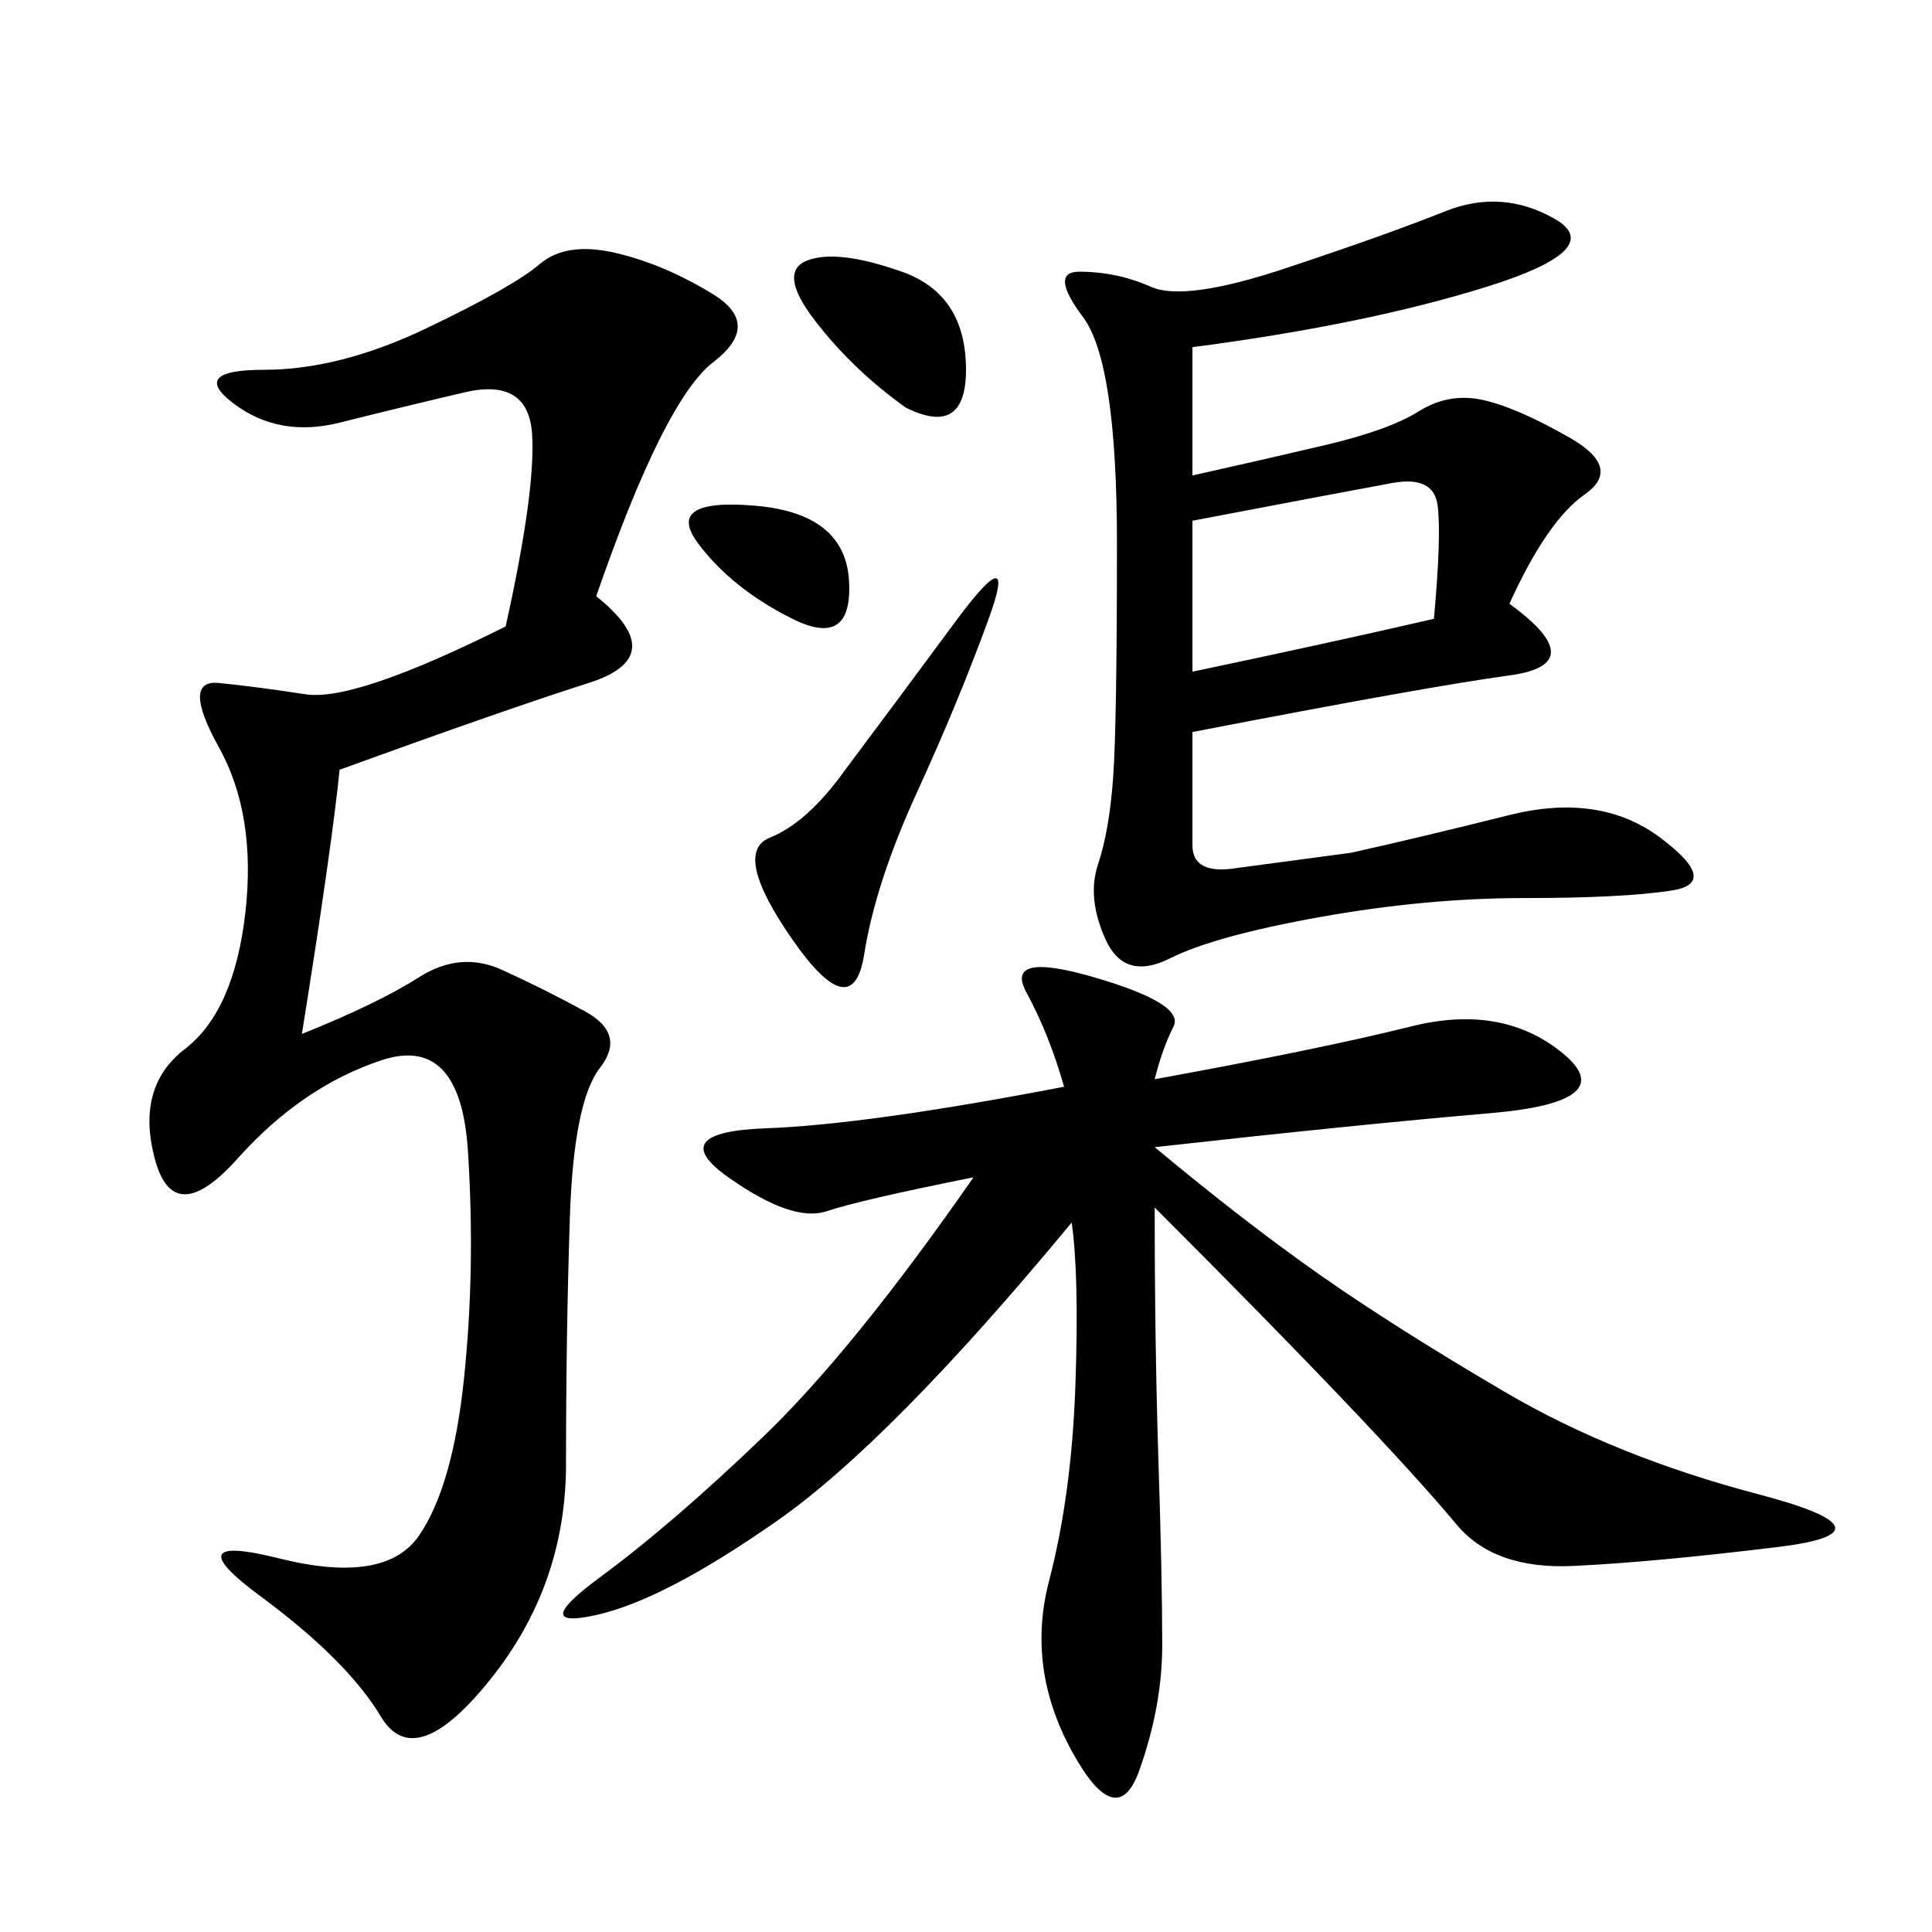 <svg xmlns="http://www.w3.org/2000/svg" xmlns:xlink="http://www.w3.org/1999/xlink" width="300" height="300"><path d="M179.30 167.58Q205.08 162.89 219.14 159.38Q233.20 155.86 242.58 163.48Q251.95 171.09 231.45 172.85Q210.94 174.61 179.30 178.13L179.30 178.13Q193.36 189.84 205.08 198.05Q216.80 206.25 233.79 216.21Q250.78 226.17 273.05 232.03Q295.31 237.89 275.98 240.23Q256.64 242.58 244.34 243.16Q232.03 243.75 226.17 236.72Q220.31 229.69 208.59 217.38Q196.88 205.08 179.30 187.50L179.30 187.50Q179.30 208.59 179.88 226.76Q180.47 244.92 180.47 255.47L180.47 255.47Q180.47 264.84 176.95 274.80Q173.44 284.77 166.41 271.88Q159.38 258.98 162.89 245.51Q166.41 232.03 166.99 215.04Q167.58 198.05 166.41 189.84L166.41 189.84Q138.28 223.83 120.70 236.13Q103.13 248.44 92.58 250.78Q82.03 253.13 93.16 244.92Q104.30 236.72 118.36 223.24Q132.42 209.77 151.17 182.81L151.17 182.81Q133.59 186.33 128.32 188.09Q123.05 189.84 113.09 182.81Q103.13 175.78 118.95 175.20Q134.77 174.61 165.23 168.75L165.23 168.75Q162.89 160.55 159.38 154.10Q155.86 147.66 169.92 151.76Q183.98 155.86 182.23 159.38Q180.47 162.89 179.30 167.58L179.30 167.58ZM46.88 160.55Q58.59 155.86 65.04 151.76Q71.48 147.66 77.93 150.59Q84.38 153.52 90.82 157.03Q97.27 160.55 93.16 165.82Q89.06 171.09 88.48 189.26Q87.89 207.42 87.89 227.34L87.89 227.34Q87.89 246.09 76.17 260.74Q64.45 275.39 59.18 266.60Q53.91 257.81 40.43 247.85Q26.95 237.89 43.36 241.99Q59.77 246.09 65.04 238.48Q70.31 230.86 72.07 213.87Q73.83 196.88 72.66 178.71Q71.48 160.55 59.18 164.65Q46.88 168.75 36.91 179.88Q26.95 191.02 24.02 179.88Q21.09 168.75 28.71 162.89Q36.33 157.03 38.09 141.80Q39.84 126.56 33.98 116.02Q28.13 105.47 33.98 106.05Q39.84 106.64 47.46 107.81Q55.08 108.98 78.52 97.27L78.52 97.27Q83.20 76.17 82.62 67.38Q82.03 58.59 72.07 60.94Q62.11 63.28 52.73 65.63Q43.36 67.97 36.33 62.70Q29.30 57.42 41.02 57.42L41.02 57.42Q52.73 57.42 66.21 50.98Q79.69 44.53 83.79 41.02Q87.89 37.50 95.51 39.26Q103.13 41.02 110.74 45.70Q118.36 50.39 110.74 56.25Q103.13 62.11 92.58 92.58L92.58 92.58Q104.30 101.95 91.41 106.05Q78.52 110.16 52.73 119.53L52.73 119.53Q51.56 131.25 46.88 160.55L46.88 160.55ZM185.16 53.91L185.16 73.83Q195.70 71.48 205.66 69.14Q215.63 66.80 220.31 63.87Q225 60.94 230.27 62.11Q235.55 63.28 243.75 67.97Q251.95 72.66 246.09 76.76Q240.23 80.86 234.38 93.75L234.38 93.75Q247.27 103.13 234.38 104.88Q221.48 106.64 185.16 113.67L185.16 113.67L185.16 131.25Q185.16 135.94 192.19 134.77L192.19 134.77L209.77 132.42Q220.31 130.08 234.38 126.56Q248.44 123.05 257.81 130.08Q267.19 137.11 259.57 138.28Q251.95 139.45 236.72 139.45L236.72 139.45Q221.48 139.45 205.08 142.38Q188.67 145.31 181.64 148.83Q174.61 152.34 171.68 145.90Q168.75 139.45 170.51 134.18Q172.27 128.91 172.85 120.70Q173.44 112.50 173.44 84.38L173.44 84.38Q173.44 56.25 168.16 49.22Q162.89 42.19 167.58 42.19L167.58 42.19Q173.44 42.19 178.71 44.53Q183.98 46.88 199.80 41.60Q215.63 36.33 224.41 32.81Q233.20 29.30 241.41 33.98Q249.61 38.67 230.86 44.53Q212.11 50.39 185.16 53.91L185.16 53.91ZM185.16 104.30Q207.42 99.61 222.66 96.09L222.66 96.09Q223.83 83.20 223.24 78.52Q222.66 73.83 216.21 75Q209.77 76.17 185.16 80.86L185.16 80.86L185.16 104.30ZM131.25 119.53Q138.28 110.16 148.24 96.68Q158.20 83.20 153.52 96.09Q148.83 108.98 142.38 123.05Q135.94 137.11 134.18 148.24Q132.42 159.38 123.05 145.90Q113.67 132.42 119.53 130.08Q125.39 127.73 131.25 119.53L131.25 119.53ZM140.63 63.28Q132.42 57.42 126.56 49.80Q120.70 42.19 125.39 40.43Q130.08 38.67 140.04 42.19Q150 45.70 150 57.42L150 57.42Q150 67.97 140.63 63.28L140.63 63.28ZM123.05 96.09Q113.67 91.41 108.40 84.38Q103.13 77.34 117.19 78.52Q131.25 79.69 131.84 90.23Q132.42 100.78 123.05 96.09L123.05 96.09Z"/></svg>
